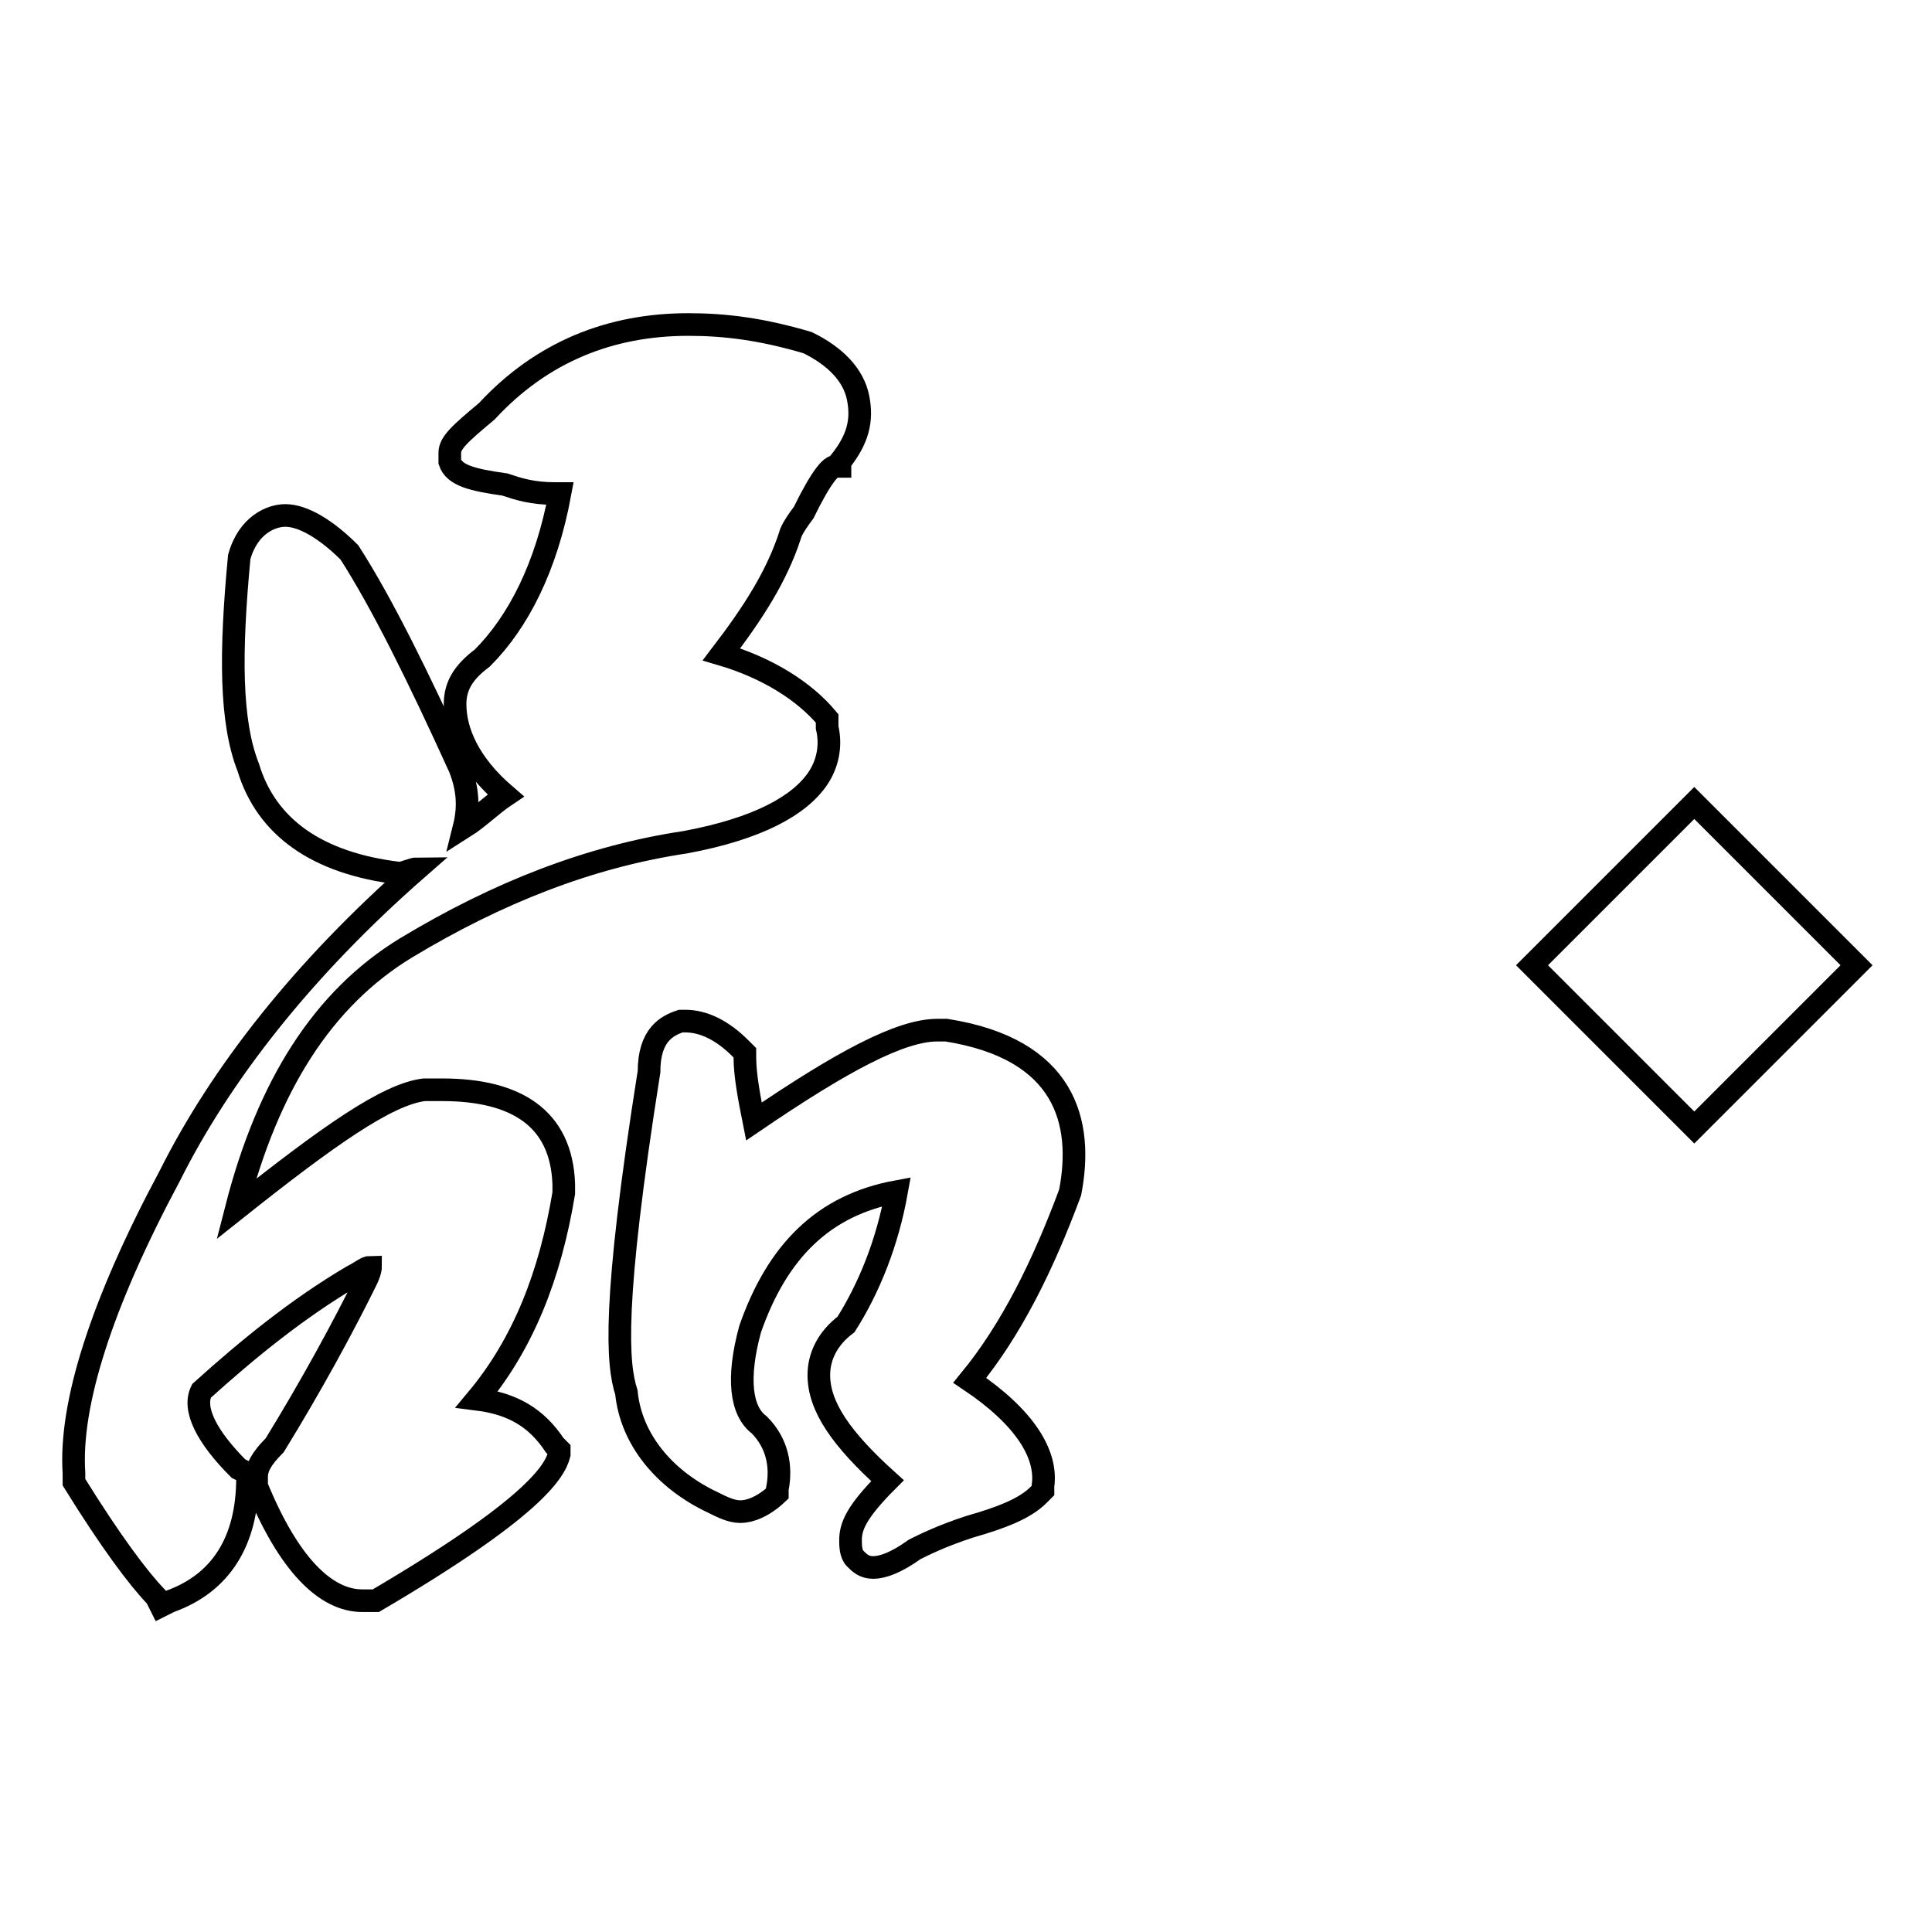 <?xml version="1.0" encoding="utf-8"?>
<!-- Svg Vector Icons : http://www.onlinewebfonts.com/icon -->
<!DOCTYPE svg PUBLIC "-//W3C//DTD SVG 1.1//EN" "http://www.w3.org/Graphics/SVG/1.1/DTD/svg11.dtd">
<svg version="1.1" xmlns="http://www.w3.org/2000/svg" xmlns:xlink="http://www.w3.org/1999/xlink" x="0px" y="0px" viewBox="0 0 256 256" enable-background="new 0 0 256 256" xml:space="preserve">
<g><g><path stroke-width="3" fill-opacity="0" stroke="#000000"  d="M224.5,149.4l-21.5-21.5l21.5-21.5l21.5,21.5L224.5,149.4z"/><path stroke-width="3" fill-opacity="0" stroke="#000000"  d="M125.4,136.5L125.4,136.5c-0.6,0-0.6,0-1.2,0c-4.9,0-12.7,4.2-24.3,12.1c-0.6-3-1.2-6.1-1.2-8.5v-0.6l-0.6-0.6c-2.4-2.4-4.9-3.6-7.3-3.6h-0.6l0,0c-1.8,0.6-4.2,1.8-4.2,6.7c-4.9,30.9-4.2,38.8-3,42.5c0.6,6.1,4.9,11.5,11.5,14.6c1.2,0.6,2.4,1.2,3.6,1.2c1.2,0,3-0.6,4.9-2.4l0,0v-0.6c0.6-3,0-6.1-2.4-8.5l0,0c-2.4-1.8-3-6.1-1.2-12.7c3.6-10.3,9.7-16.4,19.4-18.2c-1.2,6.7-3.6,12.7-6.7,17.6c-2.4,1.8-3.6,4.2-3.6,6.7c0,4.2,3,8.5,9.1,14c-4.2,4.2-4.9,6.1-4.9,7.9c0,0.6,0,1.8,0.6,2.4c0.6,0.6,1.2,1.2,2.4,1.2c1.2,0,3-0.6,5.5-2.4c1.2-0.6,3.6-1.8,7.3-3c4.2-1.2,7.3-2.4,9.1-4.2l0.6-0.6v-0.6c0.6-4.2-2.4-9.1-9.7-14c5.5-6.7,9.7-15.2,13.3-24.9l0,0l0,0C143.6,148.7,141.2,139,125.4,136.5z"/><path stroke-width="3" fill-opacity="0" stroke="#000000"  d="M58.6,144.4c-0.6,0-1.2,0-2.4,0l0,0c-4.9,0.6-12.7,6.1-24.9,15.8c4.2-16.4,11.5-27.9,22.5-34.6c12.1-7.3,24.3-12.1,37-14l0,0c9.7-1.8,15.2-4.9,17.6-8.5c1.2-1.8,1.8-4.2,1.2-6.7v-0.6v-0.6c-3-3.6-7.9-6.7-14-8.5c4.2-5.5,7.3-10.3,9.1-15.8l0,0l0,0c0,0,0-0.6,1.8-3l0,0c2.4-4.9,3.6-6.1,4.2-6.1h0.6v-0.6c2.4-3,3-5.5,2.4-8.5s-3-5.5-6.7-7.3l0,0l0,0c-6.1-1.8-10.9-2.4-15.8-2.4c-10.3,0-19.4,3.6-26.7,11.5c-3.6,3-4.9,4.2-4.9,5.5c0,0.6,0,0.6,0,1.2c0.6,1.8,3,2.4,7.3,3c1.8,0.6,3.6,1.2,6.7,1.2h0.6c-1.8,9.7-5.5,17-10.3,21.8c-2.4,1.8-3.6,3.6-3.6,6.1c0,3.6,1.8,7.9,6.7,12.1c-1.8,1.2-3.6,3-5.5,4.2c0.6-2.4,0.6-4.9-0.6-7.9l0,0c-5.5-12.1-10.3-21.8-14.6-28.5l0,0l0,0c-3-3-6.1-4.9-8.5-4.9c-1.8,0-4.9,1.2-6.1,5.5l0,0l0,0c-1.2,12.7-1.2,21.8,1.2,27.9c2.4,7.9,9.1,12.7,20,14l0,0l0,0c0.6,0,1.8-0.6,2.4-0.6c-15.2,13.3-26.1,27.3-32.8,40.7c-9.1,17-13.3,30.3-12.7,39.4v0.6v0.6c4.9,7.9,8.5,12.7,10.9,15.2l0.6,1.2l1.2-0.6c6.7-2.4,10.3-7.9,10.3-16.4v-0.6l-1.2-0.6c-4.2-4.2-6.1-7.9-4.9-10.3c6.1-5.5,12.7-10.9,20-15.2c1.2-0.6,1.8-1.2,2.4-1.2c0,0,0,0.6-0.6,1.8c-3,6.1-7.3,14-12.1,21.8c-1.8,1.8-2.4,3-2.4,4.2v0.6v0.6c4.2,10.3,9.1,15.2,14,15.2c0.6,0,1.2,0,1.8,0l0,0l0,0c20.6-12.1,23.7-17,24.3-19.4v-0.6l-0.6-0.6c-2.4-3.6-5.5-5.5-10.3-6.1c6.1-7.3,9.7-16.4,11.5-27.3v-0.6v-0.6C74.4,148.1,68.3,144.4,58.6,144.4z"/></g></g>
</svg>